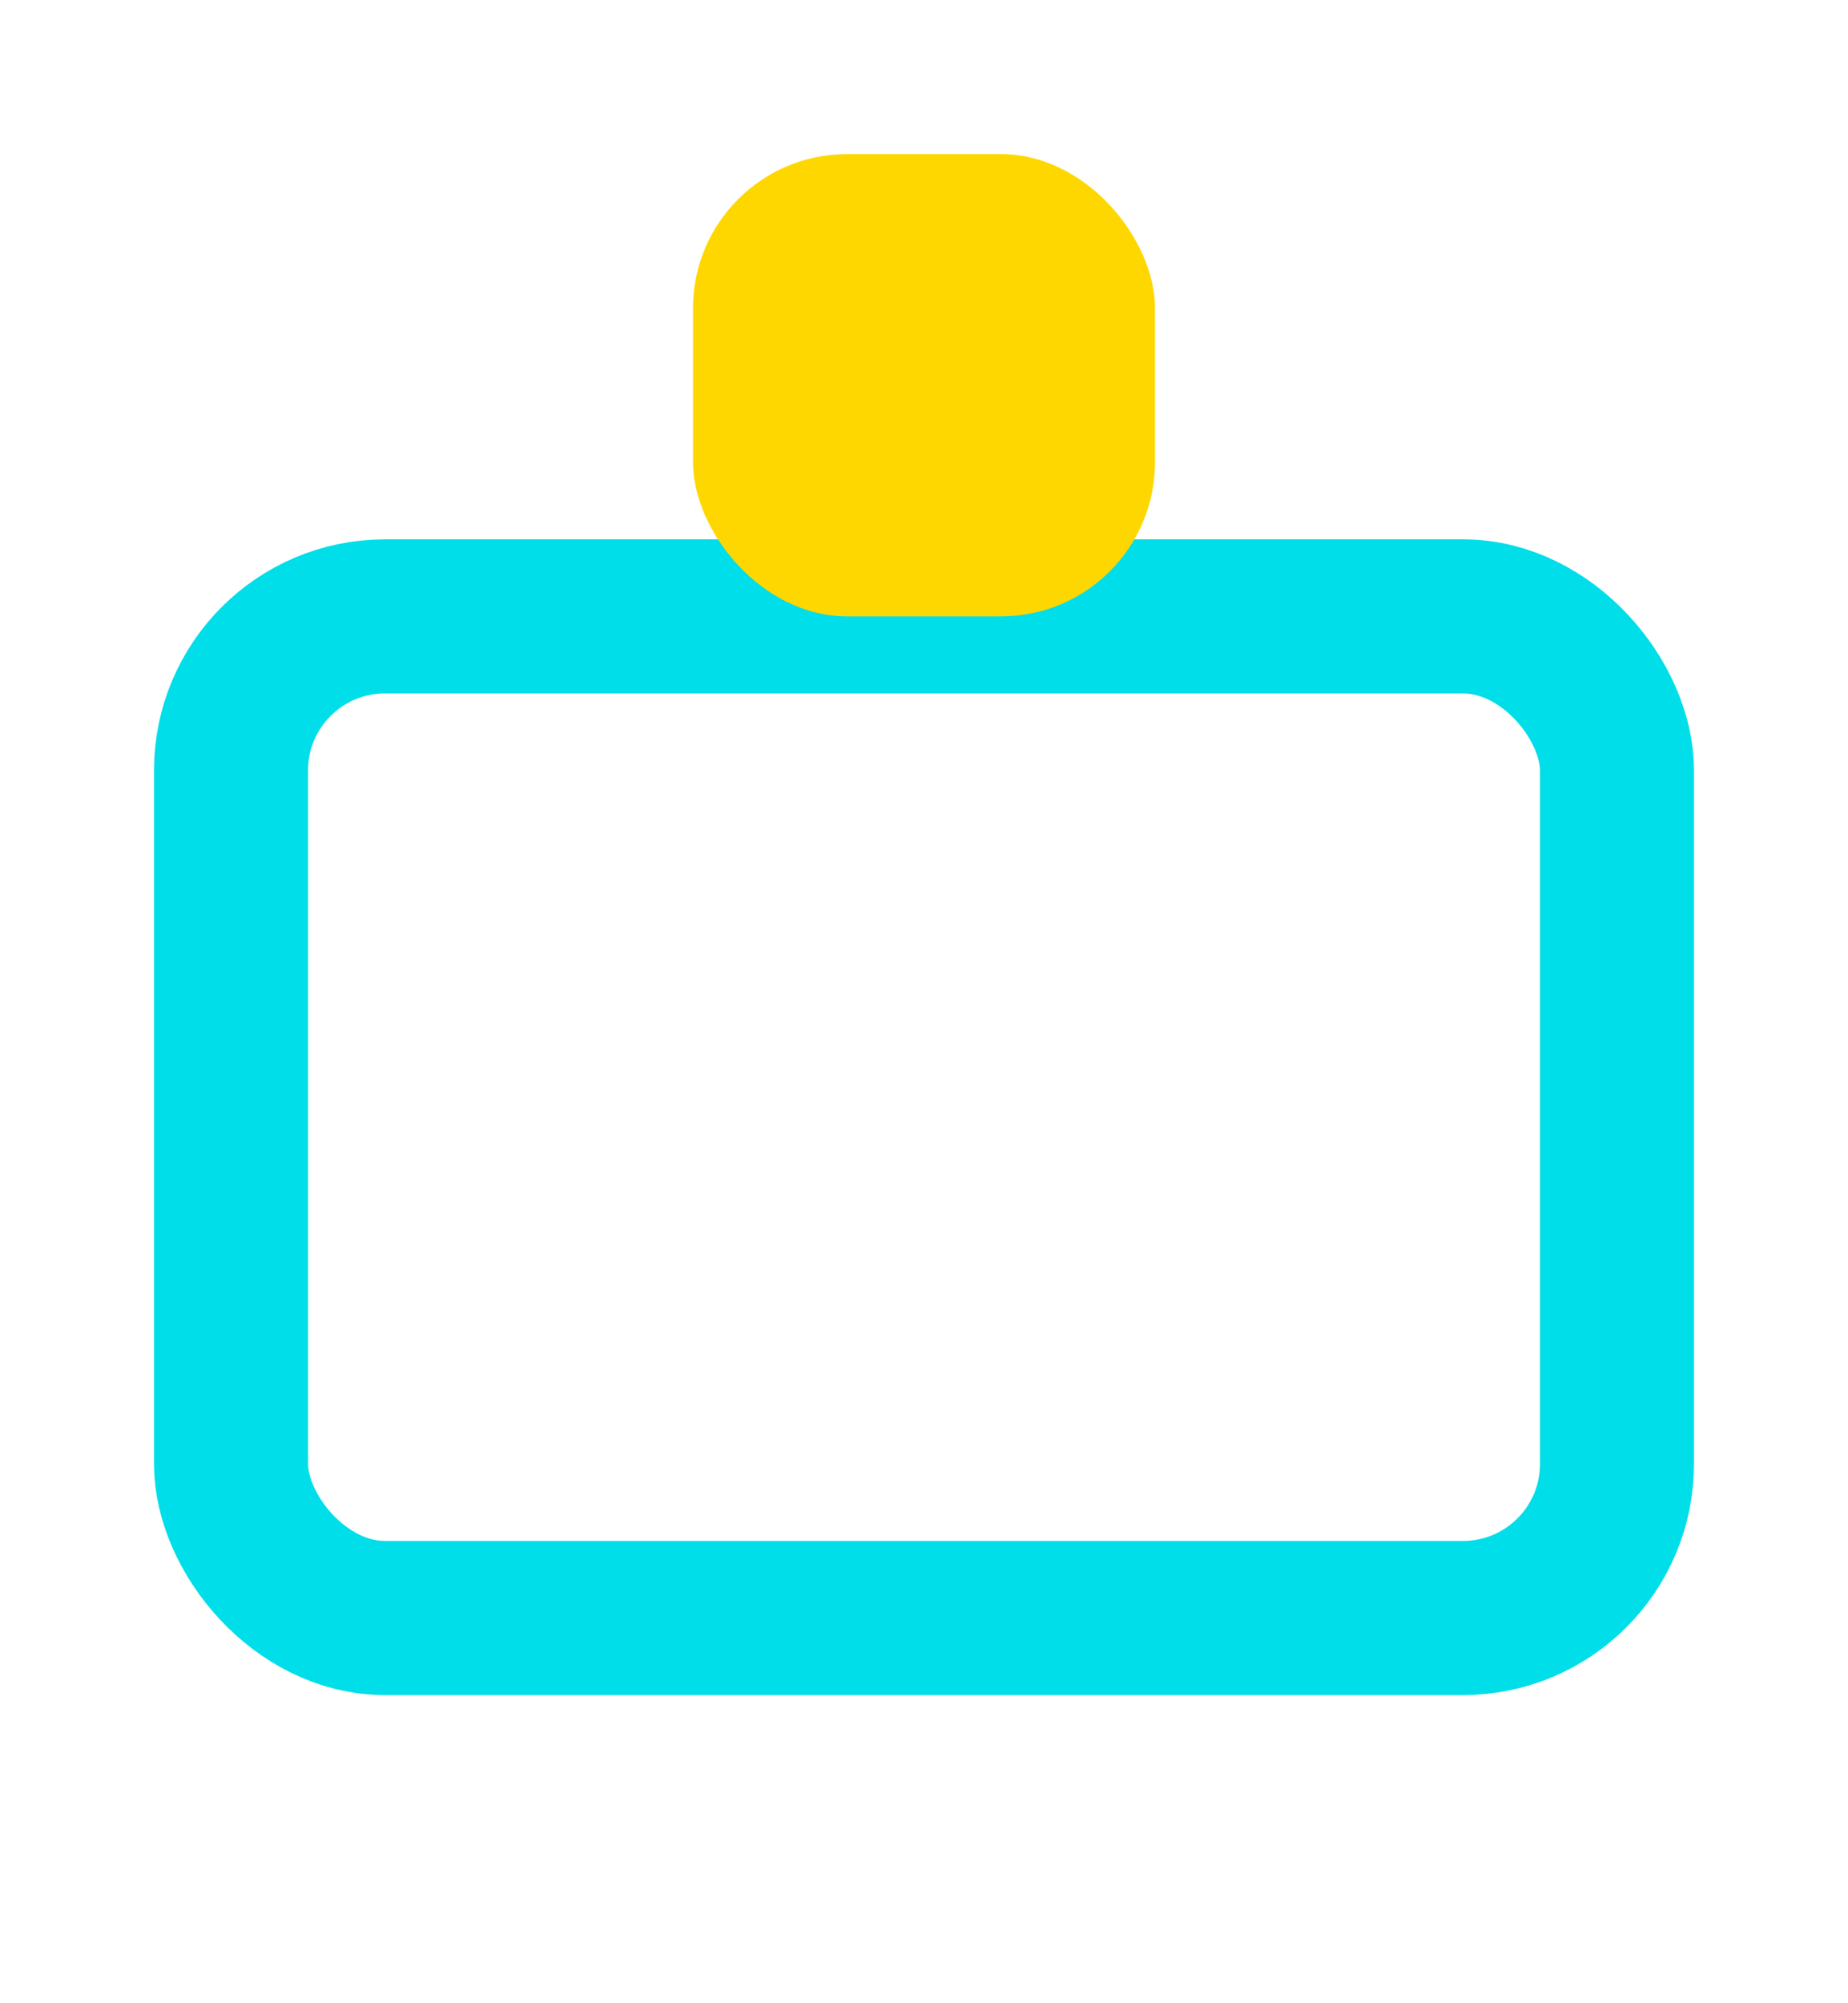 <?xml version="1.0" encoding="UTF-8"?>
<svg xmlns="http://www.w3.org/2000/svg" width="24" height="26" viewBox="0 0 24 26"><rect x="3" y="8" width="18" height="13" rx="2" fill="none" stroke="#00DEE9" stroke-width="2"/><rect x="9" y="2" width="6" height="6" rx="2" fill="#FFD700"/></svg>
